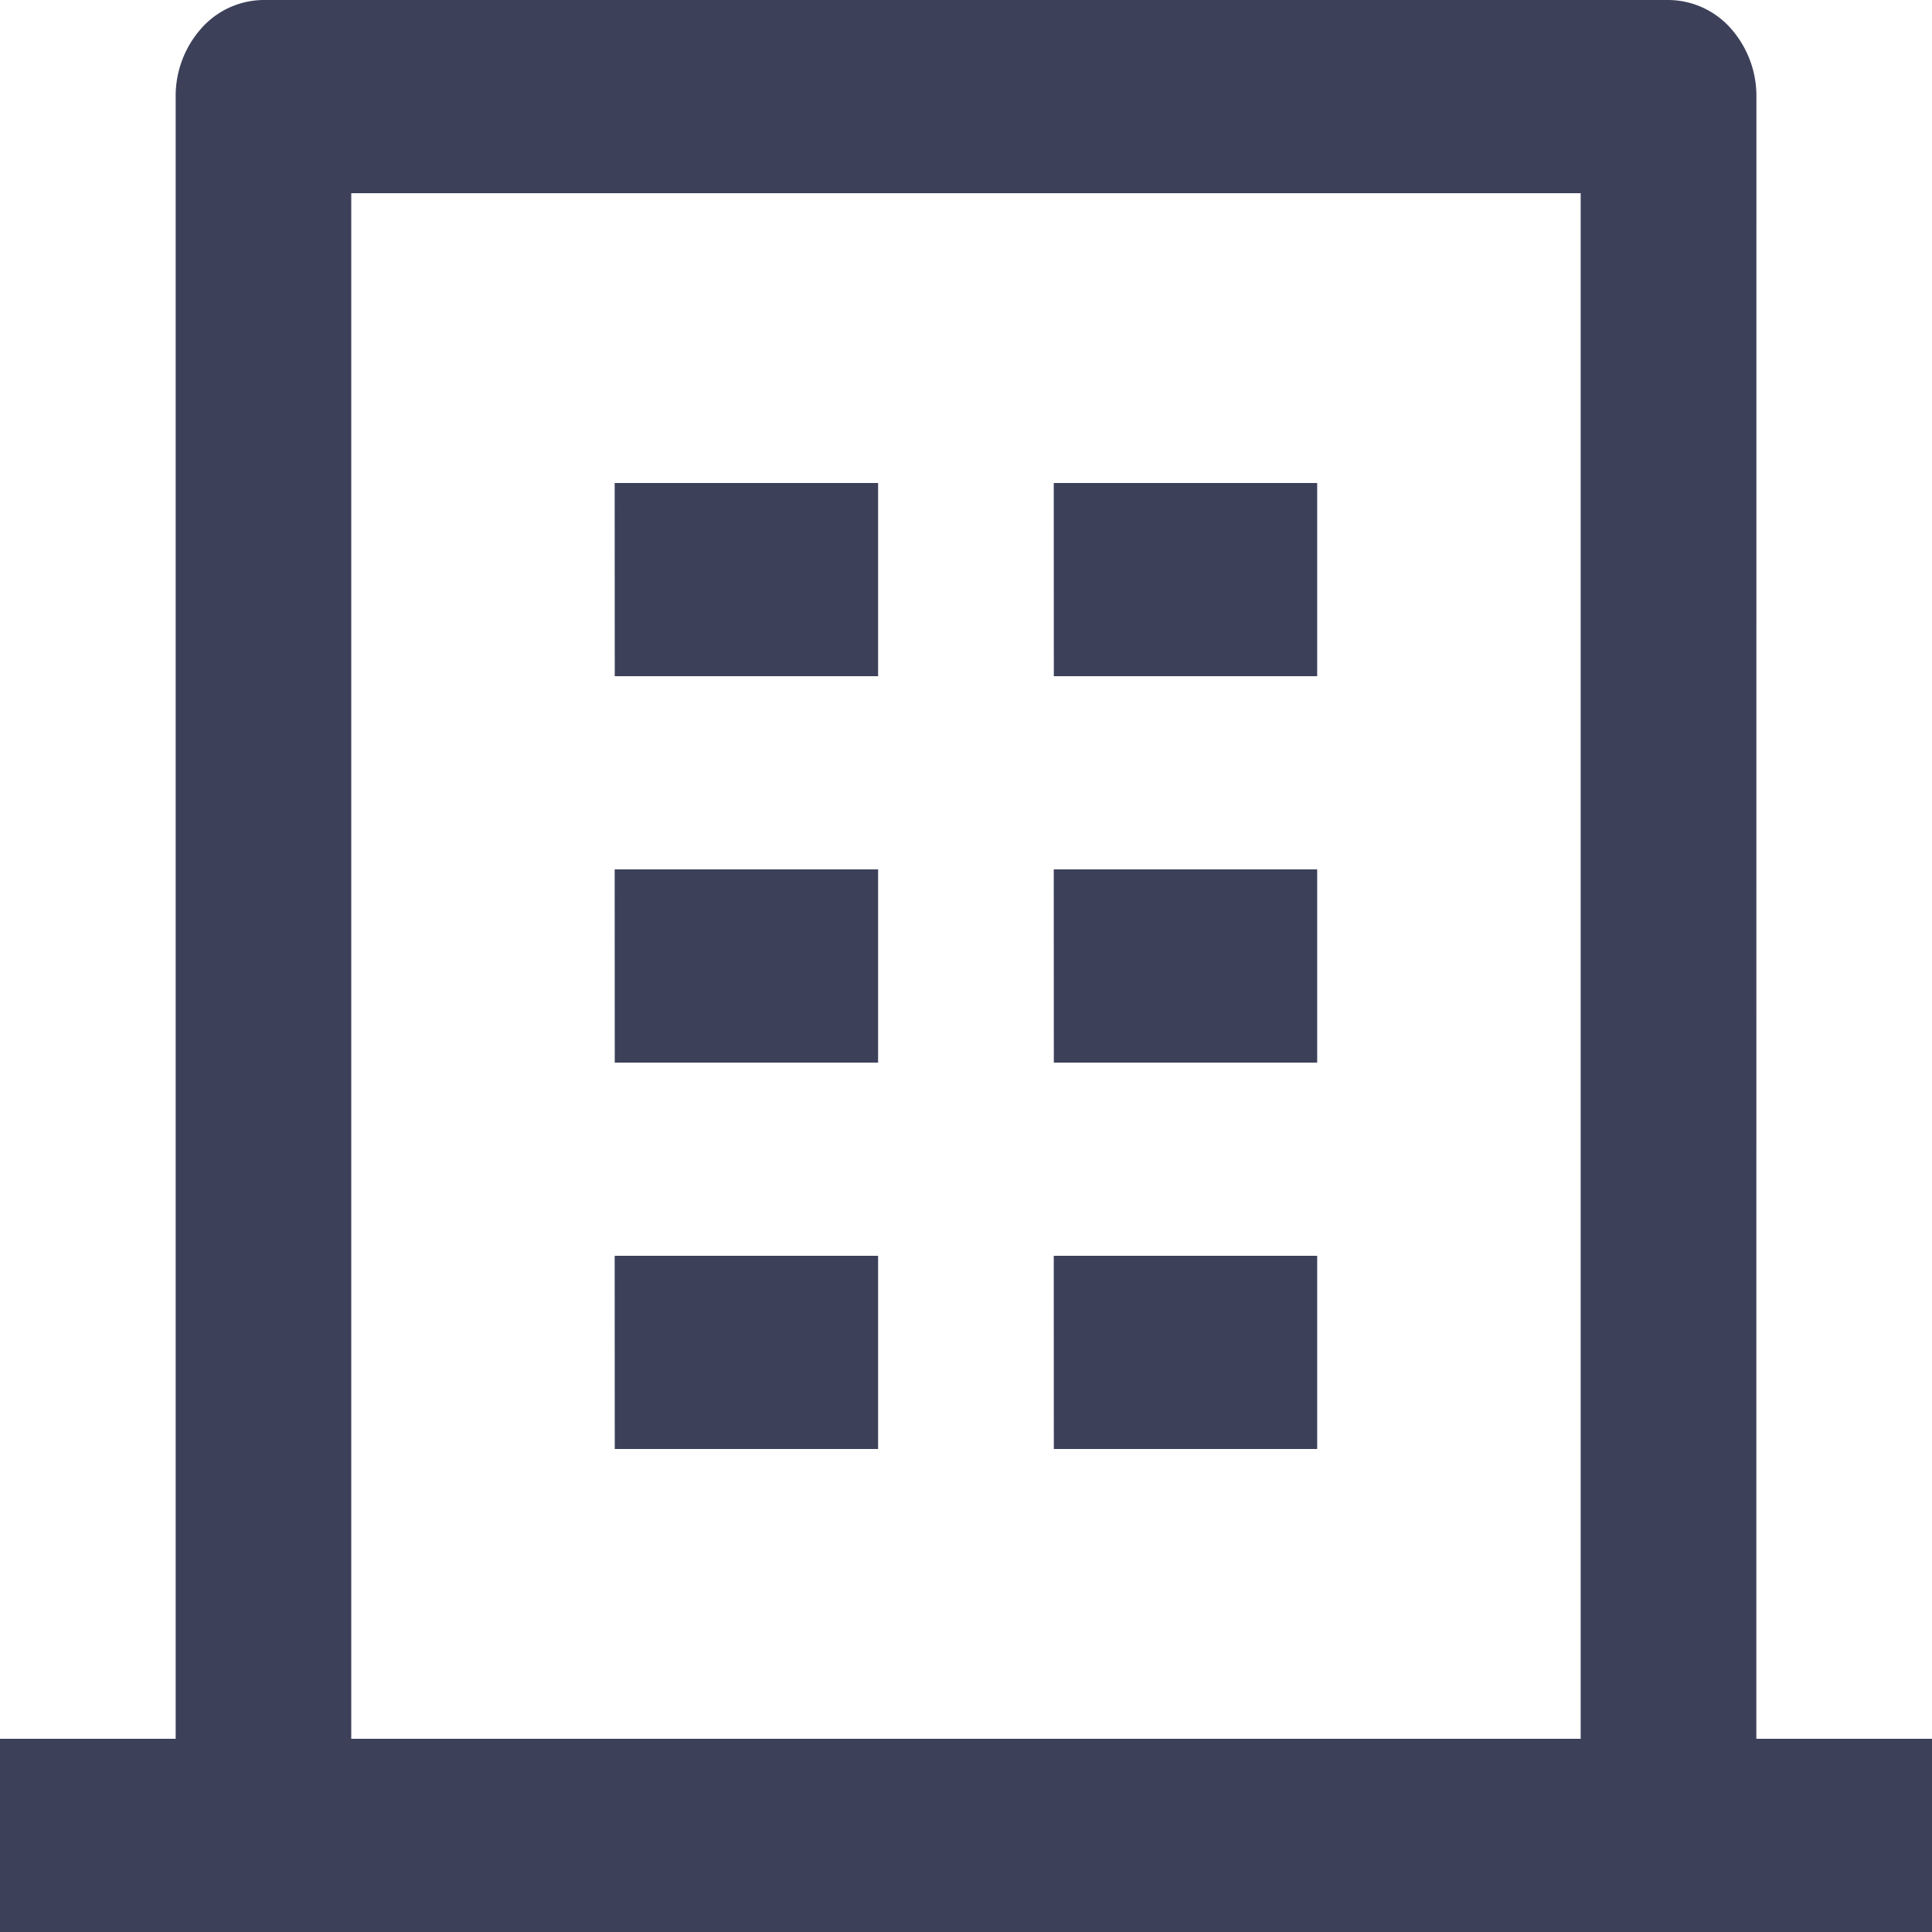 <svg xmlns="http://www.w3.org/2000/svg" width="26" height="26" viewBox="0 0 26 26">
  <path id="building-4-line" d="M24.636,25.4H27V28H1V25.4H3.364V3.3a1.369,1.369,0,0,1,.346-.919A1.13,1.13,0,0,1,4.545,2H23.455a1.13,1.13,0,0,1,.836.381,1.369,1.369,0,0,1,.346.919Zm-2.364,0V4.6H5.727V25.4Zm-13-11.7h3.545v2.6H9.273Zm0-5.2h3.545v2.6H9.273Zm0,10.4h3.545v2.6H9.273Zm5.909,0h3.545v2.6H15.182Zm0-5.2h3.545v2.6H15.182Zm0-5.2h3.545v2.6H15.182Z" transform="translate(-1 -2)" fill="#3c4059"/>
</svg>